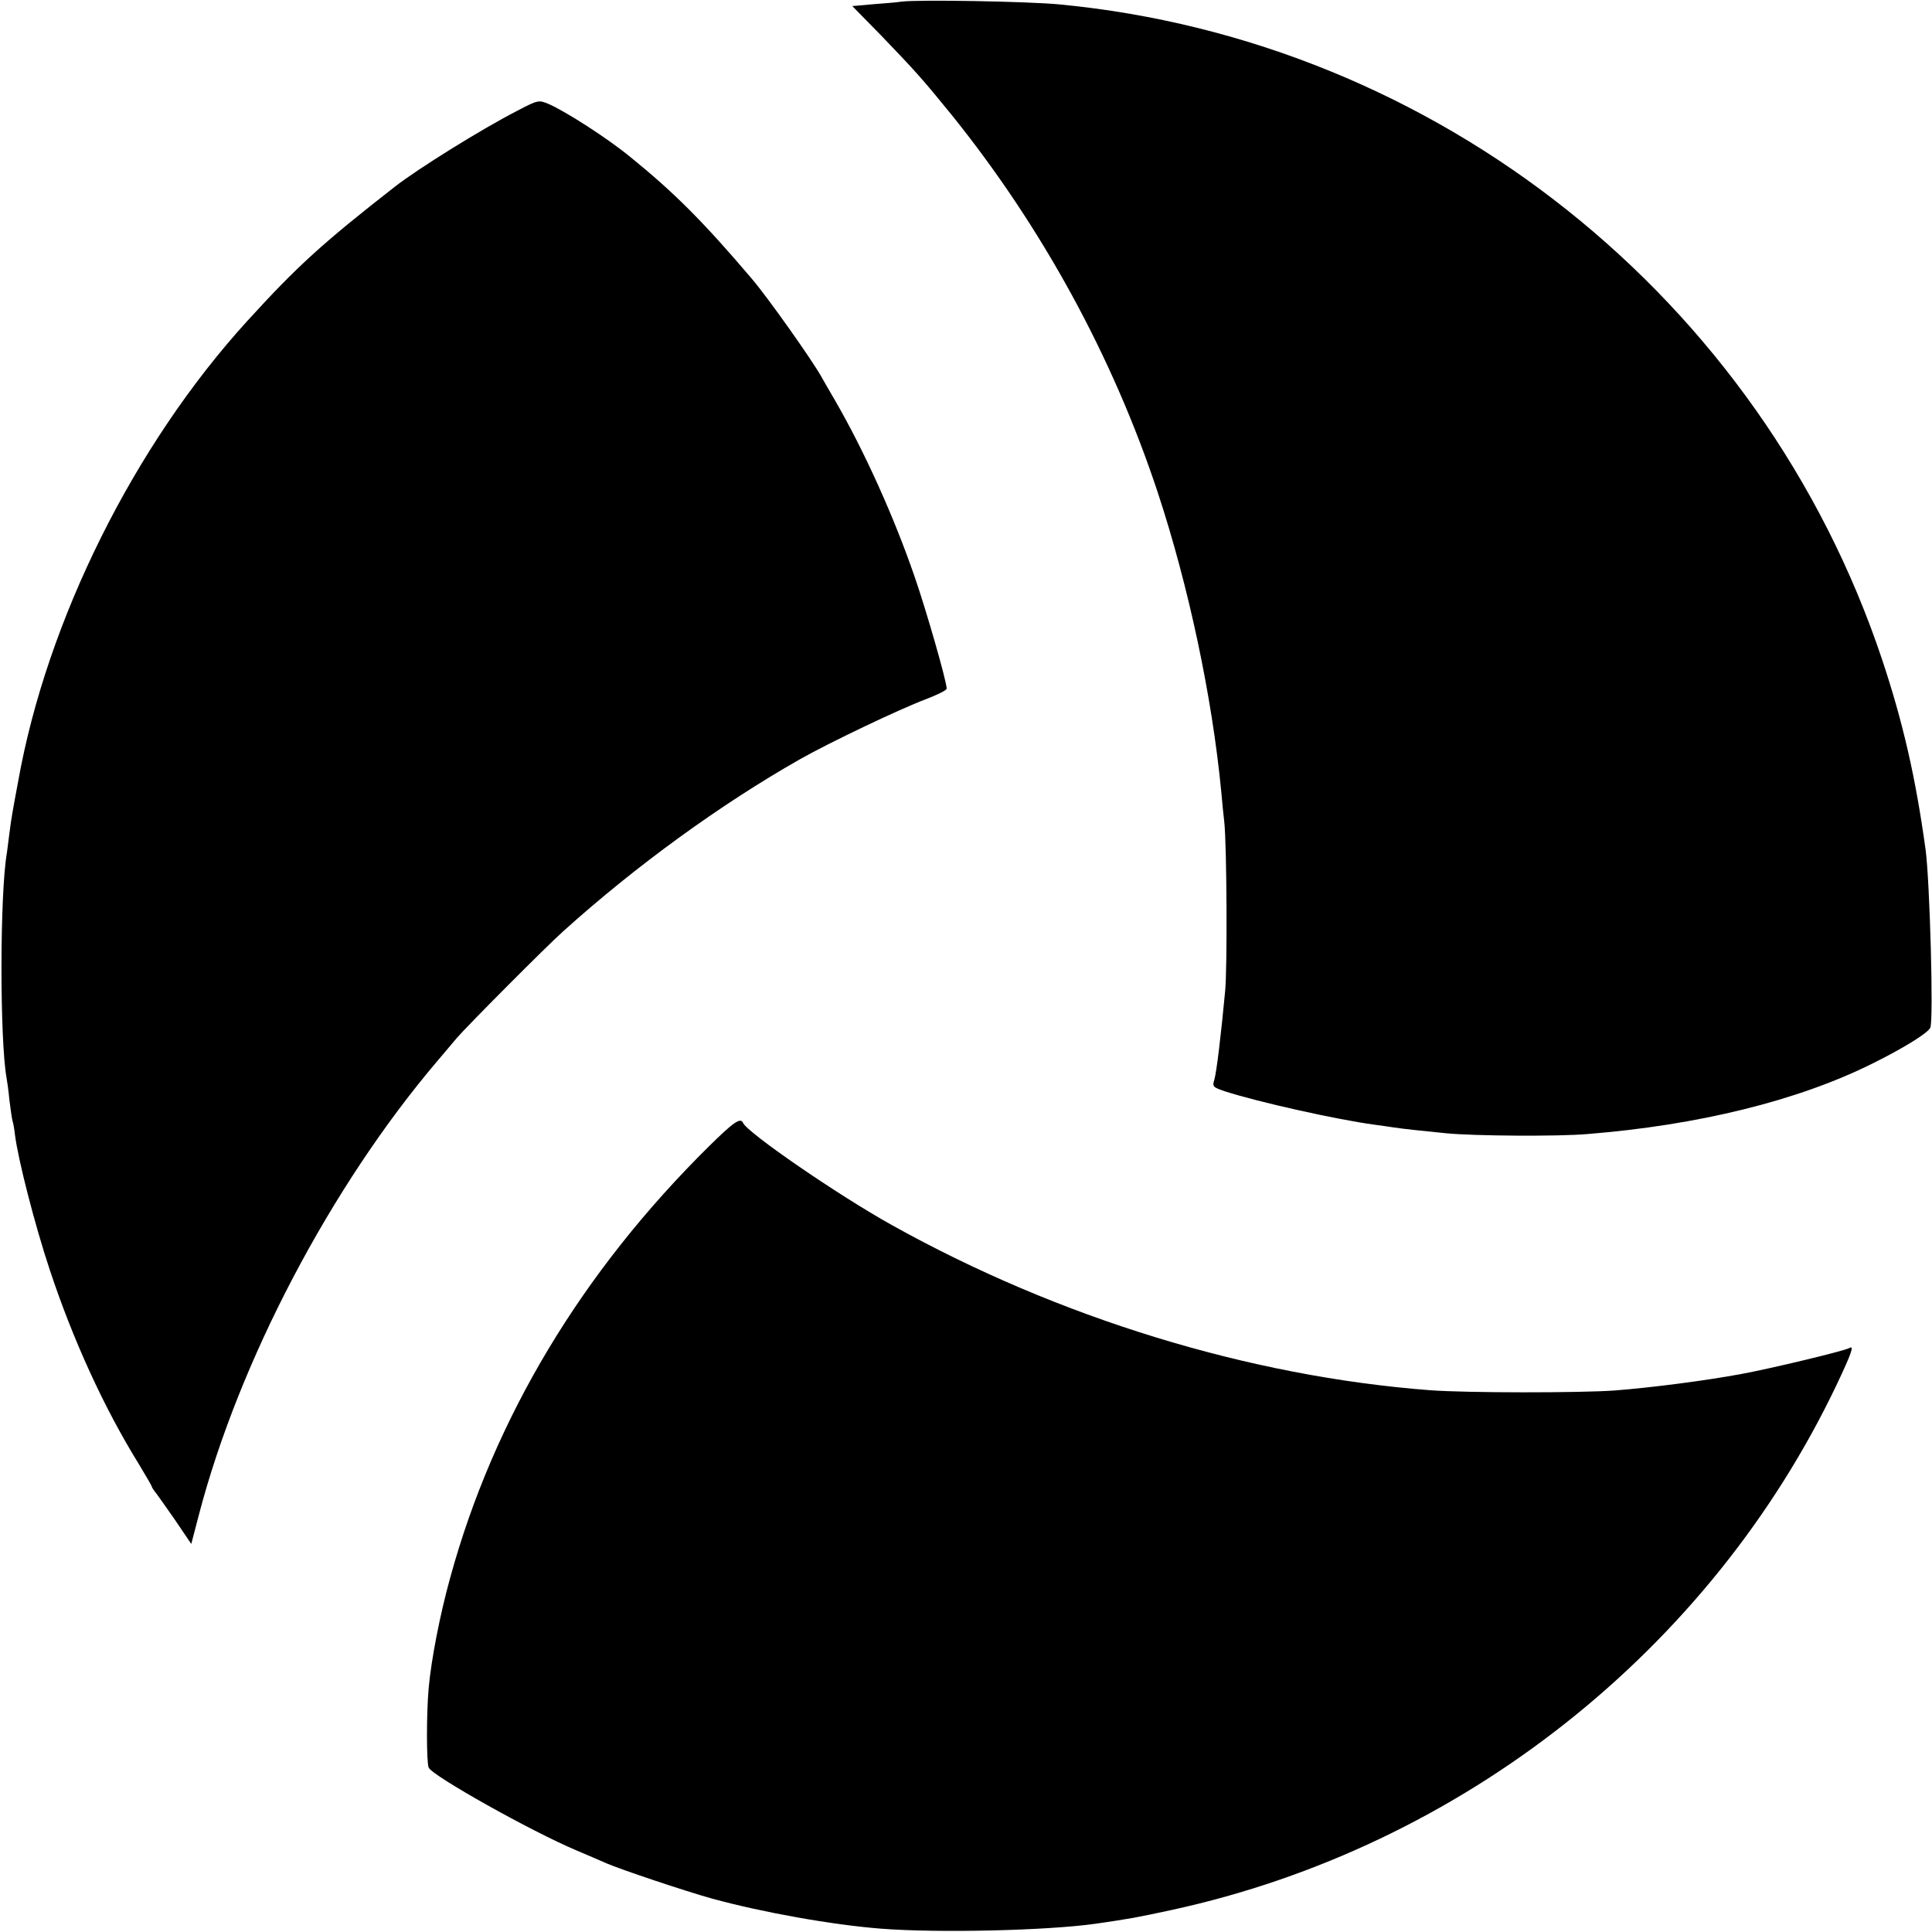 <?xml version="1.0" standalone="no"?>
<!DOCTYPE svg PUBLIC "-//W3C//DTD SVG 20010904//EN"
 "http://www.w3.org/TR/2001/REC-SVG-20010904/DTD/svg10.dtd">
<svg version="1.0" xmlns="http://www.w3.org/2000/svg"
 width="700pt" height="700pt" viewBox="0 0 700 700"
 preserveAspectRatio="xMidYMid meet">
<g transform="translate(0,700) scale(0.1,-0.1)"
fill="#000000" stroke="none">
<path d="M3265 6994 c-11 -2 -55 -6 -98 -9 l-79 -7 104 -106 c125 -130 151
-159 255 -287 328 -407 585 -877 748 -1370 112 -340 197 -740 230 -1085 3 -36
8 -85 11 -110 9 -89 11 -527 3 -610 -15 -160 -31 -293 -39 -321 -8 -26 -6 -28
38 -43 120 -39 408 -103 542 -121 25 -3 56 -8 70 -10 32 -5 109 -13 189 -21
101 -10 407 -12 511 -3 402 32 764 121 1033 255 115 57 204 112 211 131 12 30
-2 529 -17 643 -36 262 -82 463 -158 691 -437 1307 -1611 2242 -2980 2373
-115 11 -515 18 -574 10z"/>
<path d="M1873 6598 c-127 -65 -360 -210 -443 -275 -260 -203 -352 -286 -535
-487 -408 -448 -725 -1083 -829 -1666 -9 -47 -18 -98 -21 -115 -3 -16 -8 -50
-11 -75 -3 -25 -7 -56 -9 -70 -26 -149 -26 -680 -1 -817 2 -10 7 -45 10 -78 4
-33 9 -67 11 -75 3 -8 7 -31 9 -50 11 -90 73 -331 126 -490 84 -254 197 -501
322 -703 26 -43 48 -81 48 -83 0 -3 5 -10 10 -17 6 -7 38 -52 72 -101 l61 -90
28 107 c145 555 478 1189 863 1642 28 33 60 71 71 84 33 39 325 333 387 388
262 236 569 459 858 623 106 60 360 181 453 216 42 16 77 33 77 39 0 26 -74
284 -116 405 -75 218 -183 457 -289 640 -21 36 -43 74 -49 85 -34 61 -194 287
-252 355 -176 207 -281 312 -440 441 -84 69 -237 167 -298 193 -34 14 -37 14
-113 -26z"/>
<path d="M2569 2847 c-461 -455 -780 -986 -938 -1564 -37 -133 -69 -298 -78
-401 -8 -91 -8 -265 0 -286 11 -29 371 -231 537 -301 36 -15 84 -36 107 -46
53 -23 286 -101 383 -128 183 -50 434 -95 613 -109 207 -16 600 -7 777 18 124
18 146 22 276 50 1049 228 1952 942 2410 1906 52 110 63 141 45 130 -16 -10
-286 -75 -396 -95 -125 -23 -315 -48 -455 -59 -126 -9 -538 -9 -669 1 -655 50
-1346 262 -1949 598 -196 109 -526 336 -540 371 -9 20 -35 2 -123 -85z"/>
</g>
</svg>
